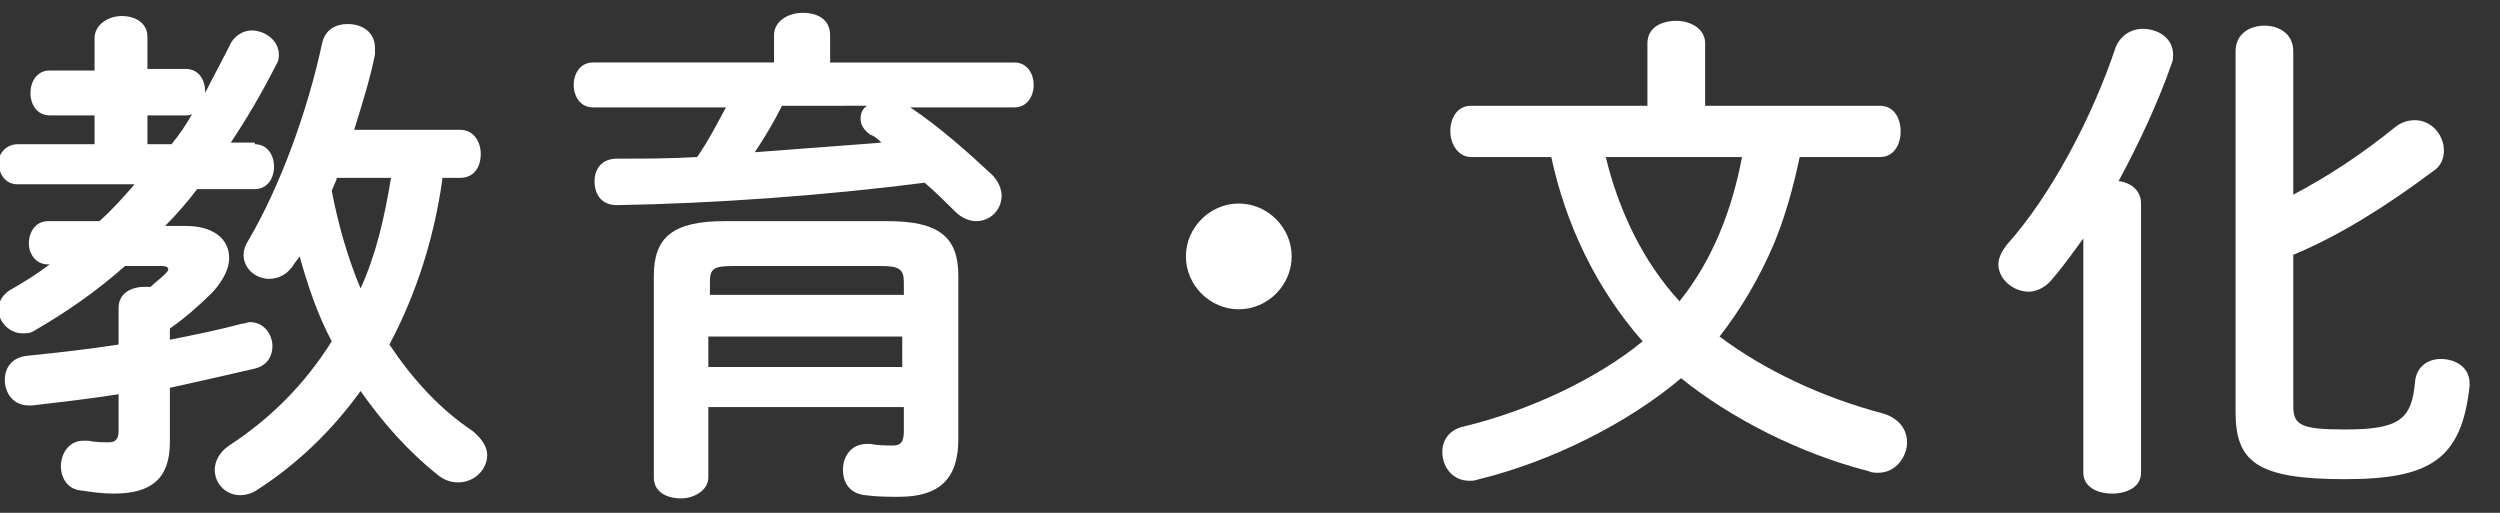 <?xml version="1.0" encoding="utf-8"?>
<!-- Generator: Adobe Illustrator 24.3.0, SVG Export Plug-In . SVG Version: 6.00 Build 0)  -->
<svg version="1.1" id="Layer_1" xmlns="http://www.w3.org/2000/svg" xmlns:xlink="http://www.w3.org/1999/xlink" x="0px" y="0px"
	 viewBox="0 0 156 32" style="enable-background:new 0 0 156 32;" xml:space="preserve">
<rect x="0" y="0" width="156" height="32" fill="#333333" stroke="none"/>
<style type="text/css">
	.st0{fill:#FFFFFF;}
</style>
<g>
	<g>
		<path class="st0" d="M15.9,9c0.8,0,1.2,0.7,1.2,1.4c0,0.7-0.4,1.4-1.2,1.4h-3.6c-0.6,0.8-1.3,1.6-2,2.3h1.3c1.7,0,2.7,0.8,2.7,2
			c0,0.6-0.3,1.3-1,2.1c-0.8,0.8-1.7,1.6-2.7,2.3v0.7c1.5-0.3,3-0.6,4.5-1c0.2,0,0.3-0.1,0.5-0.1c0.9,0,1.4,0.8,1.4,1.5
			c0,0.6-0.3,1.2-1.1,1.4c-1.7,0.4-3.5,0.8-5.3,1.2v3.4c0,2.3-1.2,3.2-3.5,3.2c-0.7,0-1.4-0.1-2.1-0.2c-0.8-0.1-1.2-0.8-1.2-1.5
			c0-0.8,0.5-1.6,1.4-1.6c0.1,0,0.2,0,0.3,0c0.5,0.1,0.9,0.1,1.3,0.1c0.4,0,0.6-0.2,0.6-0.7v-2.3c-1.9,0.3-3.7,0.5-5.4,0.7H1.8
			c-1,0-1.5-0.8-1.5-1.6c0-0.7,0.4-1.4,1.4-1.5c1.9-0.2,3.8-0.4,5.7-0.7v-2.3c0-0.9,0.8-1.3,1.6-1.3c0.1,0,0.3,0,0.4,0
			c0.3-0.3,0.6-0.5,0.9-0.8c0.1-0.1,0.2-0.2,0.2-0.3c0-0.1-0.1-0.2-0.4-0.2H7.8c-1.8,1.6-3.7,2.9-5.6,4c-0.3,0.2-0.5,0.2-0.8,0.2
			c-0.8,0-1.5-0.7-1.5-1.5c0-0.5,0.3-1,0.9-1.3c0.7-0.4,1.5-0.9,2.3-1.5H3c-0.8,0-1.2-0.7-1.2-1.3c0-0.7,0.4-1.4,1.2-1.4h3.2
			c0.8-0.7,1.5-1.5,2.2-2.3H1.1c-0.8,0-1.2-0.7-1.2-1.4C-0.1,9.7,0.3,9,1.1,9h4.8V7.2H3.1c-0.8,0-1.2-0.7-1.2-1.4
			c0-0.7,0.4-1.4,1.2-1.4h2.8v-2C5.9,1.5,6.8,1,7.6,1c0.8,0,1.6,0.4,1.6,1.3v2h2.4c0.8,0,1.2,0.7,1.2,1.4v0.1c0.5-1,1-1.9,1.5-2.9
			c0.3-0.7,0.9-1,1.4-1c0.8,0,1.7,0.6,1.7,1.5c0,0.2,0,0.4-0.2,0.7c-0.8,1.6-1.8,3.3-2.8,4.8H15.9z M10.7,9c0.5-0.6,0.9-1.2,1.3-1.9
			c-0.1,0.1-0.3,0.1-0.4,0.1H9.2V9H10.7z M27.6,11.2c-0.5,3.6-1.6,7.1-3.3,10.3c1.4,2.1,3.1,4,5.2,5.4c0.6,0.5,0.9,1,0.9,1.5
			c0,0.9-0.8,1.7-1.8,1.7c-0.4,0-0.8-0.1-1.2-0.4c-1.9-1.5-3.5-3.3-4.9-5.3c-1.8,2.5-4,4.6-6.5,6.2c-0.3,0.2-0.7,0.3-1,0.3
			c-0.9,0-1.6-0.7-1.6-1.6c0-0.5,0.3-1.1,0.9-1.5c2.6-1.7,4.7-3.8,6.4-6.5c-0.9-1.7-1.5-3.5-2-5.3l-0.3,0.4c-0.4,0.7-1,1-1.6,1
			c-0.8,0-1.6-0.6-1.6-1.5c0-0.3,0.1-0.6,0.3-0.9c2-3.4,3.7-8.1,4.6-12.3c0.2-0.9,0.9-1.2,1.6-1.2c0.9,0,1.7,0.5,1.7,1.5
			c0,0.1,0,0.2,0,0.4c-0.3,1.5-0.8,3.1-1.3,4.7h6.6c0.9,0,1.3,0.8,1.3,1.5c0,0.8-0.4,1.5-1.3,1.5H27.6z M21,11.2l-0.3,0.7
			c0.4,2.1,1,4.2,1.8,6.1c1-2.2,1.5-4.5,1.9-6.9H21z"/>
		<path class="st0" d="M48.3,2.2c0-0.9,0.9-1.4,1.8-1.4c0.9,0,1.7,0.4,1.7,1.4v1.7h11.5c0.8,0,1.2,0.7,1.2,1.4
			c0,0.7-0.4,1.4-1.2,1.4h-6.5c1.8,1.2,3.6,2.8,5.1,4.2c0.4,0.4,0.6,0.9,0.6,1.3c0,0.9-0.7,1.6-1.6,1.6c-0.4,0-0.9-0.2-1.3-0.6
			c-0.5-0.5-1.2-1.2-1.9-1.8c-6.2,0.8-13.2,1.3-19.2,1.4c-1,0-1.4-0.7-1.4-1.5c0-0.7,0.4-1.4,1.4-1.4c1.6,0,3.3,0,5-0.1
			c0.7-1,1.2-2,1.8-3.1H37c-0.8,0-1.2-0.7-1.2-1.4c0-0.7,0.4-1.4,1.2-1.4h11.3V2.2z M55.4,13.8c3.2,0,4.4,1,4.4,3.4v10.2
			c0,2.5-1.2,3.6-3.7,3.6c-0.6,0-1.4,0-2.1-0.1c-1-0.1-1.4-0.8-1.4-1.6c0-0.8,0.5-1.6,1.5-1.6h0.2c0.5,0.1,1,0.1,1.4,0.1
			c0.5,0,0.7-0.2,0.7-0.9v-1.5H44.2v4.4c0,0.8-0.9,1.3-1.7,1.3c-0.9,0-1.7-0.4-1.7-1.3V17.2c0-2.4,1.2-3.4,4.4-3.4H55.4z M45.7,16.6
			c-1.2,0-1.4,0.2-1.4,1v0.8h12.1v-0.8c0-0.8-0.3-1-1.4-1H45.7z M56.3,21H44.2v1.9h12.1V21z M48.8,6.6c-0.5,1-1.1,2-1.7,2.9
			c2.7-0.2,5.3-0.4,7.9-0.6c-0.2-0.2-0.4-0.4-0.7-0.5c-0.4-0.3-0.6-0.6-0.6-1c0-0.3,0.1-0.6,0.4-0.8H48.8z"/>
		<path class="st0" d="M80.6,16c0,1.8-1.5,3.3-3.3,3.3s-3.3-1.5-3.3-3.3c0-1.8,1.5-3.3,3.3-3.3S80.6,14.2,80.6,16z"/>
		<path class="st0" d="M112.3,9.8c-0.4,1.9-0.9,3.7-1.6,5.4c-0.9,2.1-2,4-3.4,5.8c2.8,2.1,6.4,3.8,10.2,4.8c1,0.3,1.5,1,1.5,1.8
			c0,0.9-0.7,1.9-1.8,1.9c-0.2,0-0.4,0-0.6-0.1c-4.3-1.1-8.6-3.3-11.7-5.8c-3.3,2.8-8.1,5.2-12.6,6.3C92,30,91.9,30,91.7,30
			c-1.1,0-1.7-0.9-1.7-1.8c0-0.7,0.4-1.4,1.4-1.6c4.1-1,8.3-3,11.1-5.3C99.6,18,97.7,14,96.8,9.8h-5c-0.8,0-1.3-0.8-1.3-1.6
			s0.4-1.6,1.3-1.6h11V2.7c0-1,0.9-1.4,1.8-1.4c0.9,0,1.8,0.5,1.8,1.4v3.9h10.9c0.9,0,1.3,0.8,1.3,1.6s-0.4,1.6-1.3,1.6H112.3z
			 M100.2,9.8c0.8,3.3,2.3,6.5,4.6,9c2.1-2.6,3.3-5.8,3.9-9H100.2z"/>
		<path class="st0" d="M130.2,14.6c-0.8,1.1-1.5,2.1-2.3,3c-0.4,0.4-0.9,0.6-1.3,0.6c-1,0-1.9-0.8-1.9-1.7c0-0.4,0.2-0.8,0.5-1.2
			c2.8-3.1,5.4-8.1,6.8-12.3c0.3-0.8,1-1.2,1.7-1.2c1,0,1.9,0.6,1.9,1.6c0,0.2,0,0.4-0.1,0.6c-0.8,2.3-2,4.9-3.3,7.3
			c0.8,0.1,1.4,0.6,1.4,1.4v16.8c0,0.9-0.9,1.3-1.8,1.3c-0.9,0-1.8-0.4-1.8-1.3V14.6z M143,12.2c2.3-1.2,4.4-2.6,6.5-4.3
			c0.4-0.3,0.8-0.4,1.2-0.4c1,0,1.8,0.9,1.8,1.9c0,0.5-0.2,1-0.7,1.3c-2.8,2.1-5.8,4-8.7,5.2v9.4c0,1.2,0.4,1.5,3.2,1.5
			c3.4,0,4.2-0.6,4.4-3c0.1-1,0.9-1.4,1.6-1.4c0.9,0,1.8,0.5,1.8,1.5v0.2c-0.5,4.6-2.5,5.8-7.8,5.8c-5.5,0-6.8-1.1-6.8-4.2V3.2
			c0-1.1,0.9-1.6,1.8-1.6c0.9,0,1.8,0.5,1.8,1.6V12.2z"/>
	</g>
</g>
</svg>
